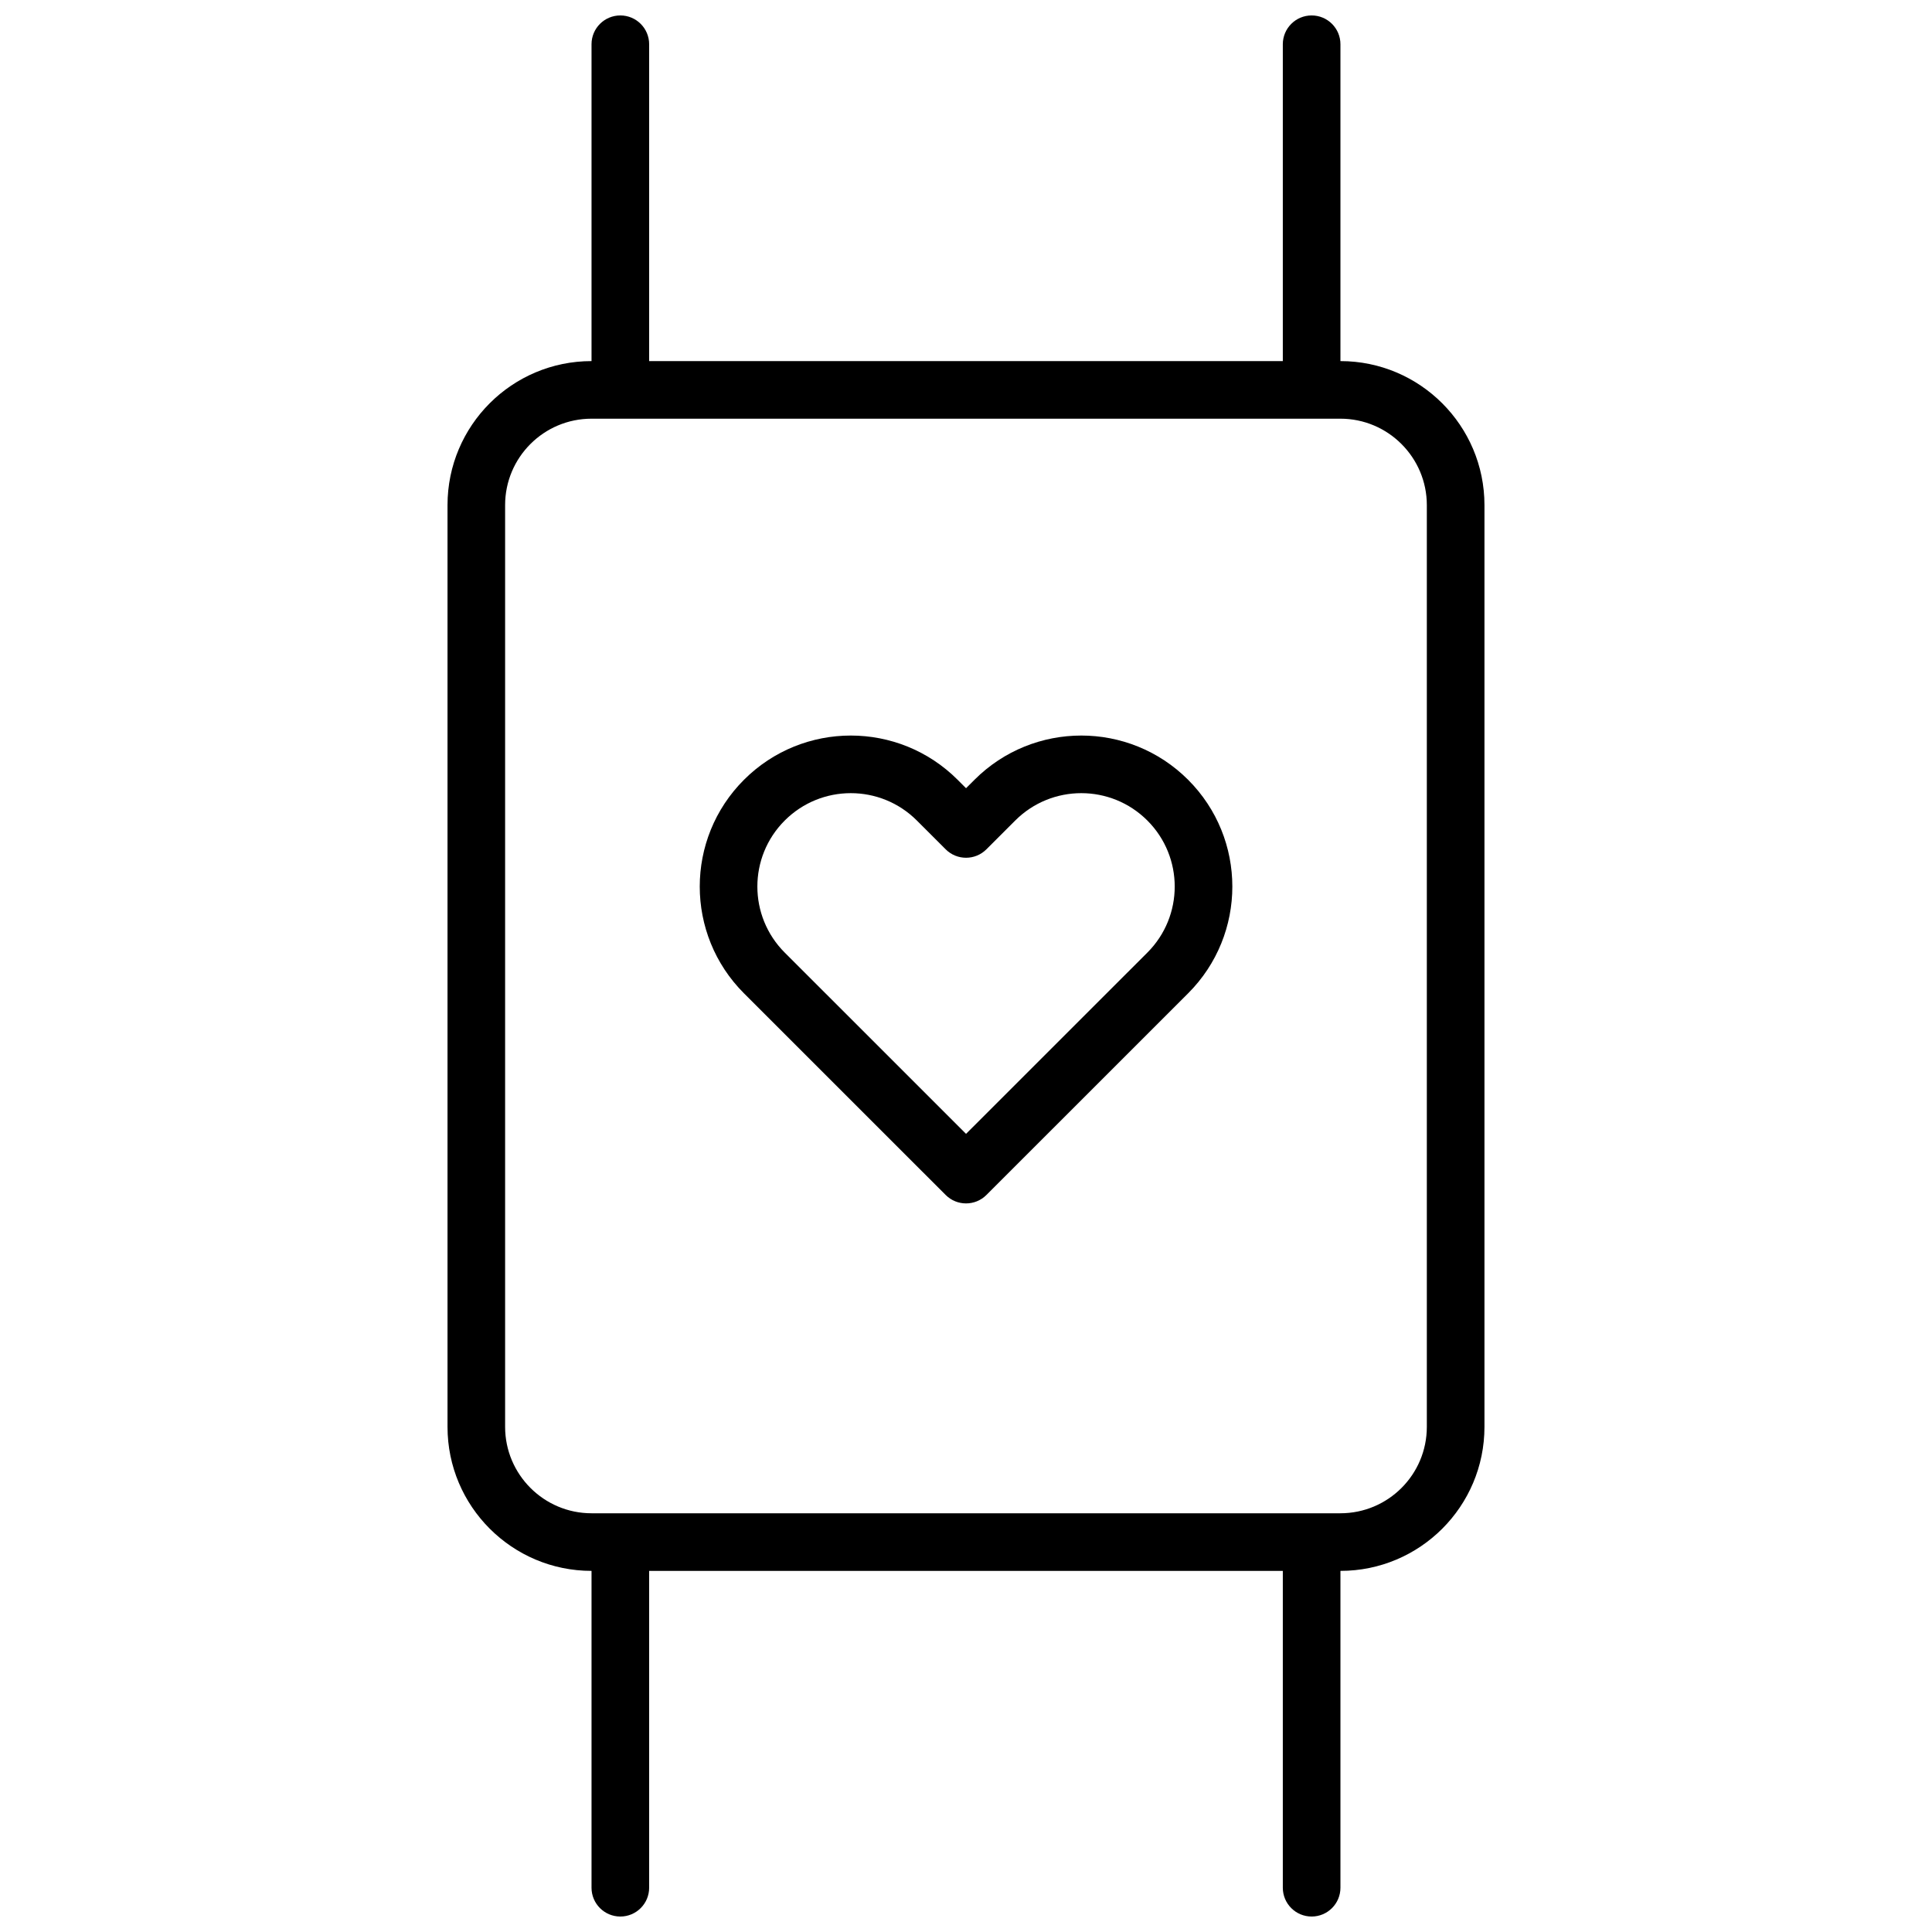 <?xml version="1.0" encoding="UTF-8"?>
<!-- Uploaded to: ICON Repo, www.svgrepo.com, Generator: ICON Repo Mixer Tools -->
<svg width="800px" height="800px" version="1.1" viewBox="144 144 512 512" xmlns="http://www.w3.org/2000/svg">
 <defs>
  <clipPath id="a">
   <path d="m262 148.09h276v503.81h-276z"/>
  </clipPath>
 </defs>
 <g clip-path="url(#a)">
  <path d="m483.96 560.3h-167.93v83.969c0 4.215-3.418 7.633-7.633 7.633-4.219 0-7.637-3.418-7.637-7.633v-83.969c-21.066 0-38.164-17.117-38.164-38.168v-244.27c0-21.078 17.094-38.168 38.164-38.168v-83.969c0-4.215 3.418-7.633 7.637-7.633 4.215 0 7.633 3.418 7.633 7.633v83.969h167.93v-83.969c0-4.215 3.418-7.633 7.637-7.633 4.215 0 7.633 3.418 7.633 7.633v83.969c21.066 0 38.168 17.117 38.168 38.168v244.27c0 21.078-17.094 38.168-38.168 38.168v83.969c0 4.215-3.418 7.633-7.633 7.633-4.219 0-7.637-3.418-7.637-7.633zm-206.1-282.44v244.27c0 12.621 10.27 22.902 22.902 22.902h198.46c12.645 0 22.902-10.258 22.902-22.902v-244.27c0-12.621-10.27-22.902-22.902-22.902h-198.46c-12.645 0-22.902 10.258-22.902 22.902zm124.39 72.789c15.633-15.629 40.977-15.629 56.609 0 15.633 15.629 15.633 40.969 0 56.598l-53.449 53.434c-2.981 2.981-7.816 2.981-10.797 0l-53.449-53.434c-15.633-15.629-15.633-40.969 0-56.598 15.633-15.629 40.98-15.629 56.613 0l2.234 2.234zm45.812 45.801c9.668-9.668 9.668-25.34 0-35.004-9.672-9.668-25.348-9.668-35.016 0l-7.637 7.633c-2.981 2.981-7.816 2.981-10.797 0l-7.637-7.633c-9.668-9.668-25.344-9.668-35.012 0-9.672 9.664-9.672 25.336 0 35.004l48.047 48.035z" fill-rule="evenodd"/>
 </g>
</svg>